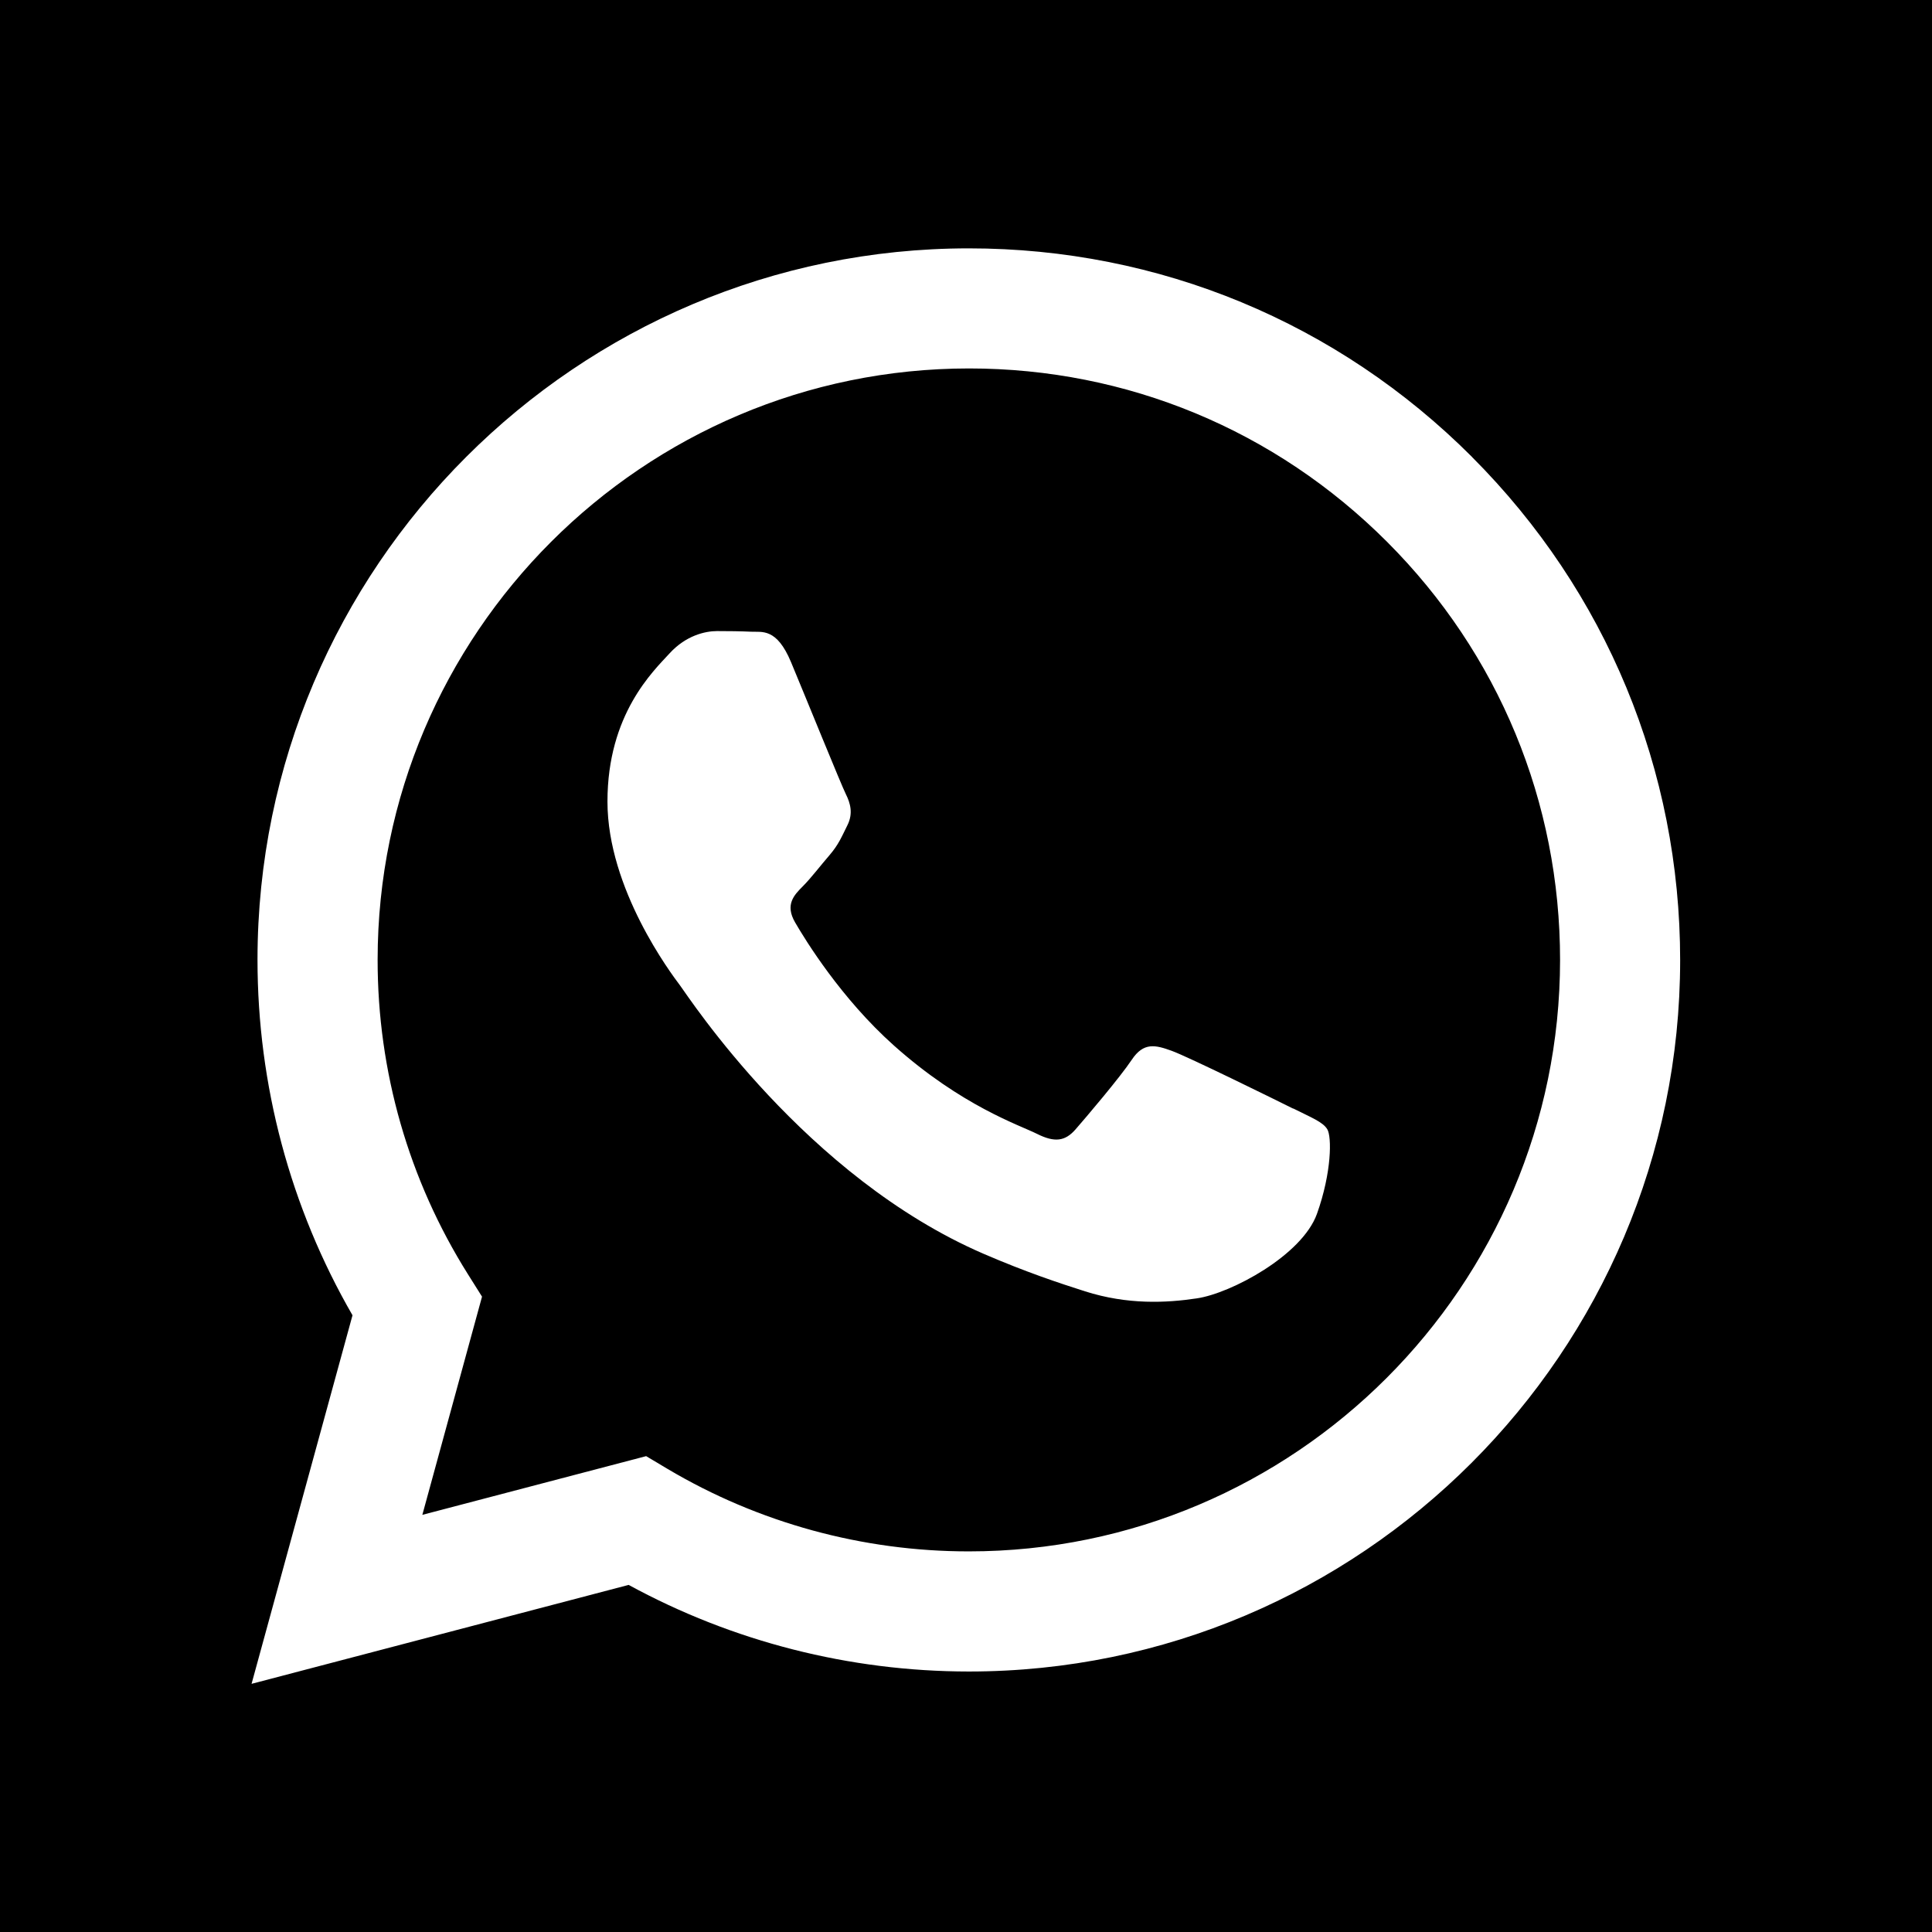 <svg version="1.0" preserveAspectRatio="xMidYMid meet" height="320" viewBox="0 0 240 240" zoomAndPan="magnify" width="320" xmlns:xlink="http://www.w3.org/1999/xlink" xmlns="http://www.w3.org/2000/svg"><defs><clipPath id="f2d6c8b96b"><path clip-rule="nonzero" d="M 31.25 30.762 L 209 30.762 L 209 209.262 L 31.25 209.262 Z M 31.25 30.762"></path></clipPath></defs><rect fill-opacity="1" height="288" y="-24" fill="#ffffff" width="288" x="-24"></rect><rect fill-opacity="1" height="288" y="-24" fill="#000000" width="288" x="-24"></rect><g clip-path="url(#f2d6c8b96b)"><path fill-rule="evenodd" fill-opacity="1" d="M 182.863 56.766 C 166.18 40.066 143.996 30.852 120.355 30.852 C 71.648 30.852 32.008 70.484 31.988 119.211 C 31.988 134.781 36.055 149.992 43.789 163.387 L 31.25 209.172 L 78.094 196.883 C 91.004 203.926 105.535 207.629 120.32 207.641 L 120.355 207.641 C 169.055 207.641 208.707 167.996 208.715 119.281 C 208.715 95.668 199.547 73.477 182.855 56.766 Z M 120.355 192.719 L 120.332 192.719 C 107.156 192.719 94.223 189.176 82.945 182.484 L 80.266 180.887 L 52.465 188.18 L 59.879 161.074 L 58.133 158.297 C 50.781 146.605 46.898 133.09 46.91 119.211 C 46.926 78.723 79.875 45.77 120.383 45.77 C 140 45.77 158.438 53.426 172.309 67.312 C 186.18 81.191 193.805 99.645 193.797 119.273 C 193.777 159.77 160.828 192.719 120.348 192.719 Z M 160.645 137.719 C 158.438 136.617 147.586 131.273 145.559 130.539 C 143.527 129.801 142.066 129.438 140.594 131.645 C 139.121 133.855 134.887 138.828 133.602 140.301 C 132.312 141.773 131.027 141.957 128.812 140.848 C 126.609 139.746 119.492 137.41 111.055 129.887 C 104.496 124.035 100.059 116.805 98.773 114.59 C 97.484 112.375 98.641 111.188 99.742 110.086 C 100.73 109.098 101.945 107.5 103.059 106.215 C 104.16 104.926 104.531 104 105.262 102.527 C 106.004 101.055 105.633 99.77 105.078 98.656 C 104.52 97.555 100.113 86.684 98.27 82.266 C 96.48 77.965 94.656 78.543 93.305 78.473 C 92.02 78.414 90.547 78.395 89.074 78.395 C 87.602 78.395 85.211 78.941 83.184 81.156 C 81.156 83.367 75.461 88.711 75.461 99.574 C 75.461 110.438 83.367 120.938 84.48 122.418 C 85.582 123.891 100.051 146.191 122.199 155.758 C 127.465 158.031 131.582 159.391 134.789 160.414 C 140.082 162.098 144.895 161.859 148.695 161.285 C 152.938 160.652 161.754 155.941 163.598 150.785 C 165.441 145.625 165.441 141.211 164.883 140.285 C 164.328 139.359 162.855 138.812 160.652 137.699 Z M 160.645 137.719" fill="#ffffff"></path></g></svg>